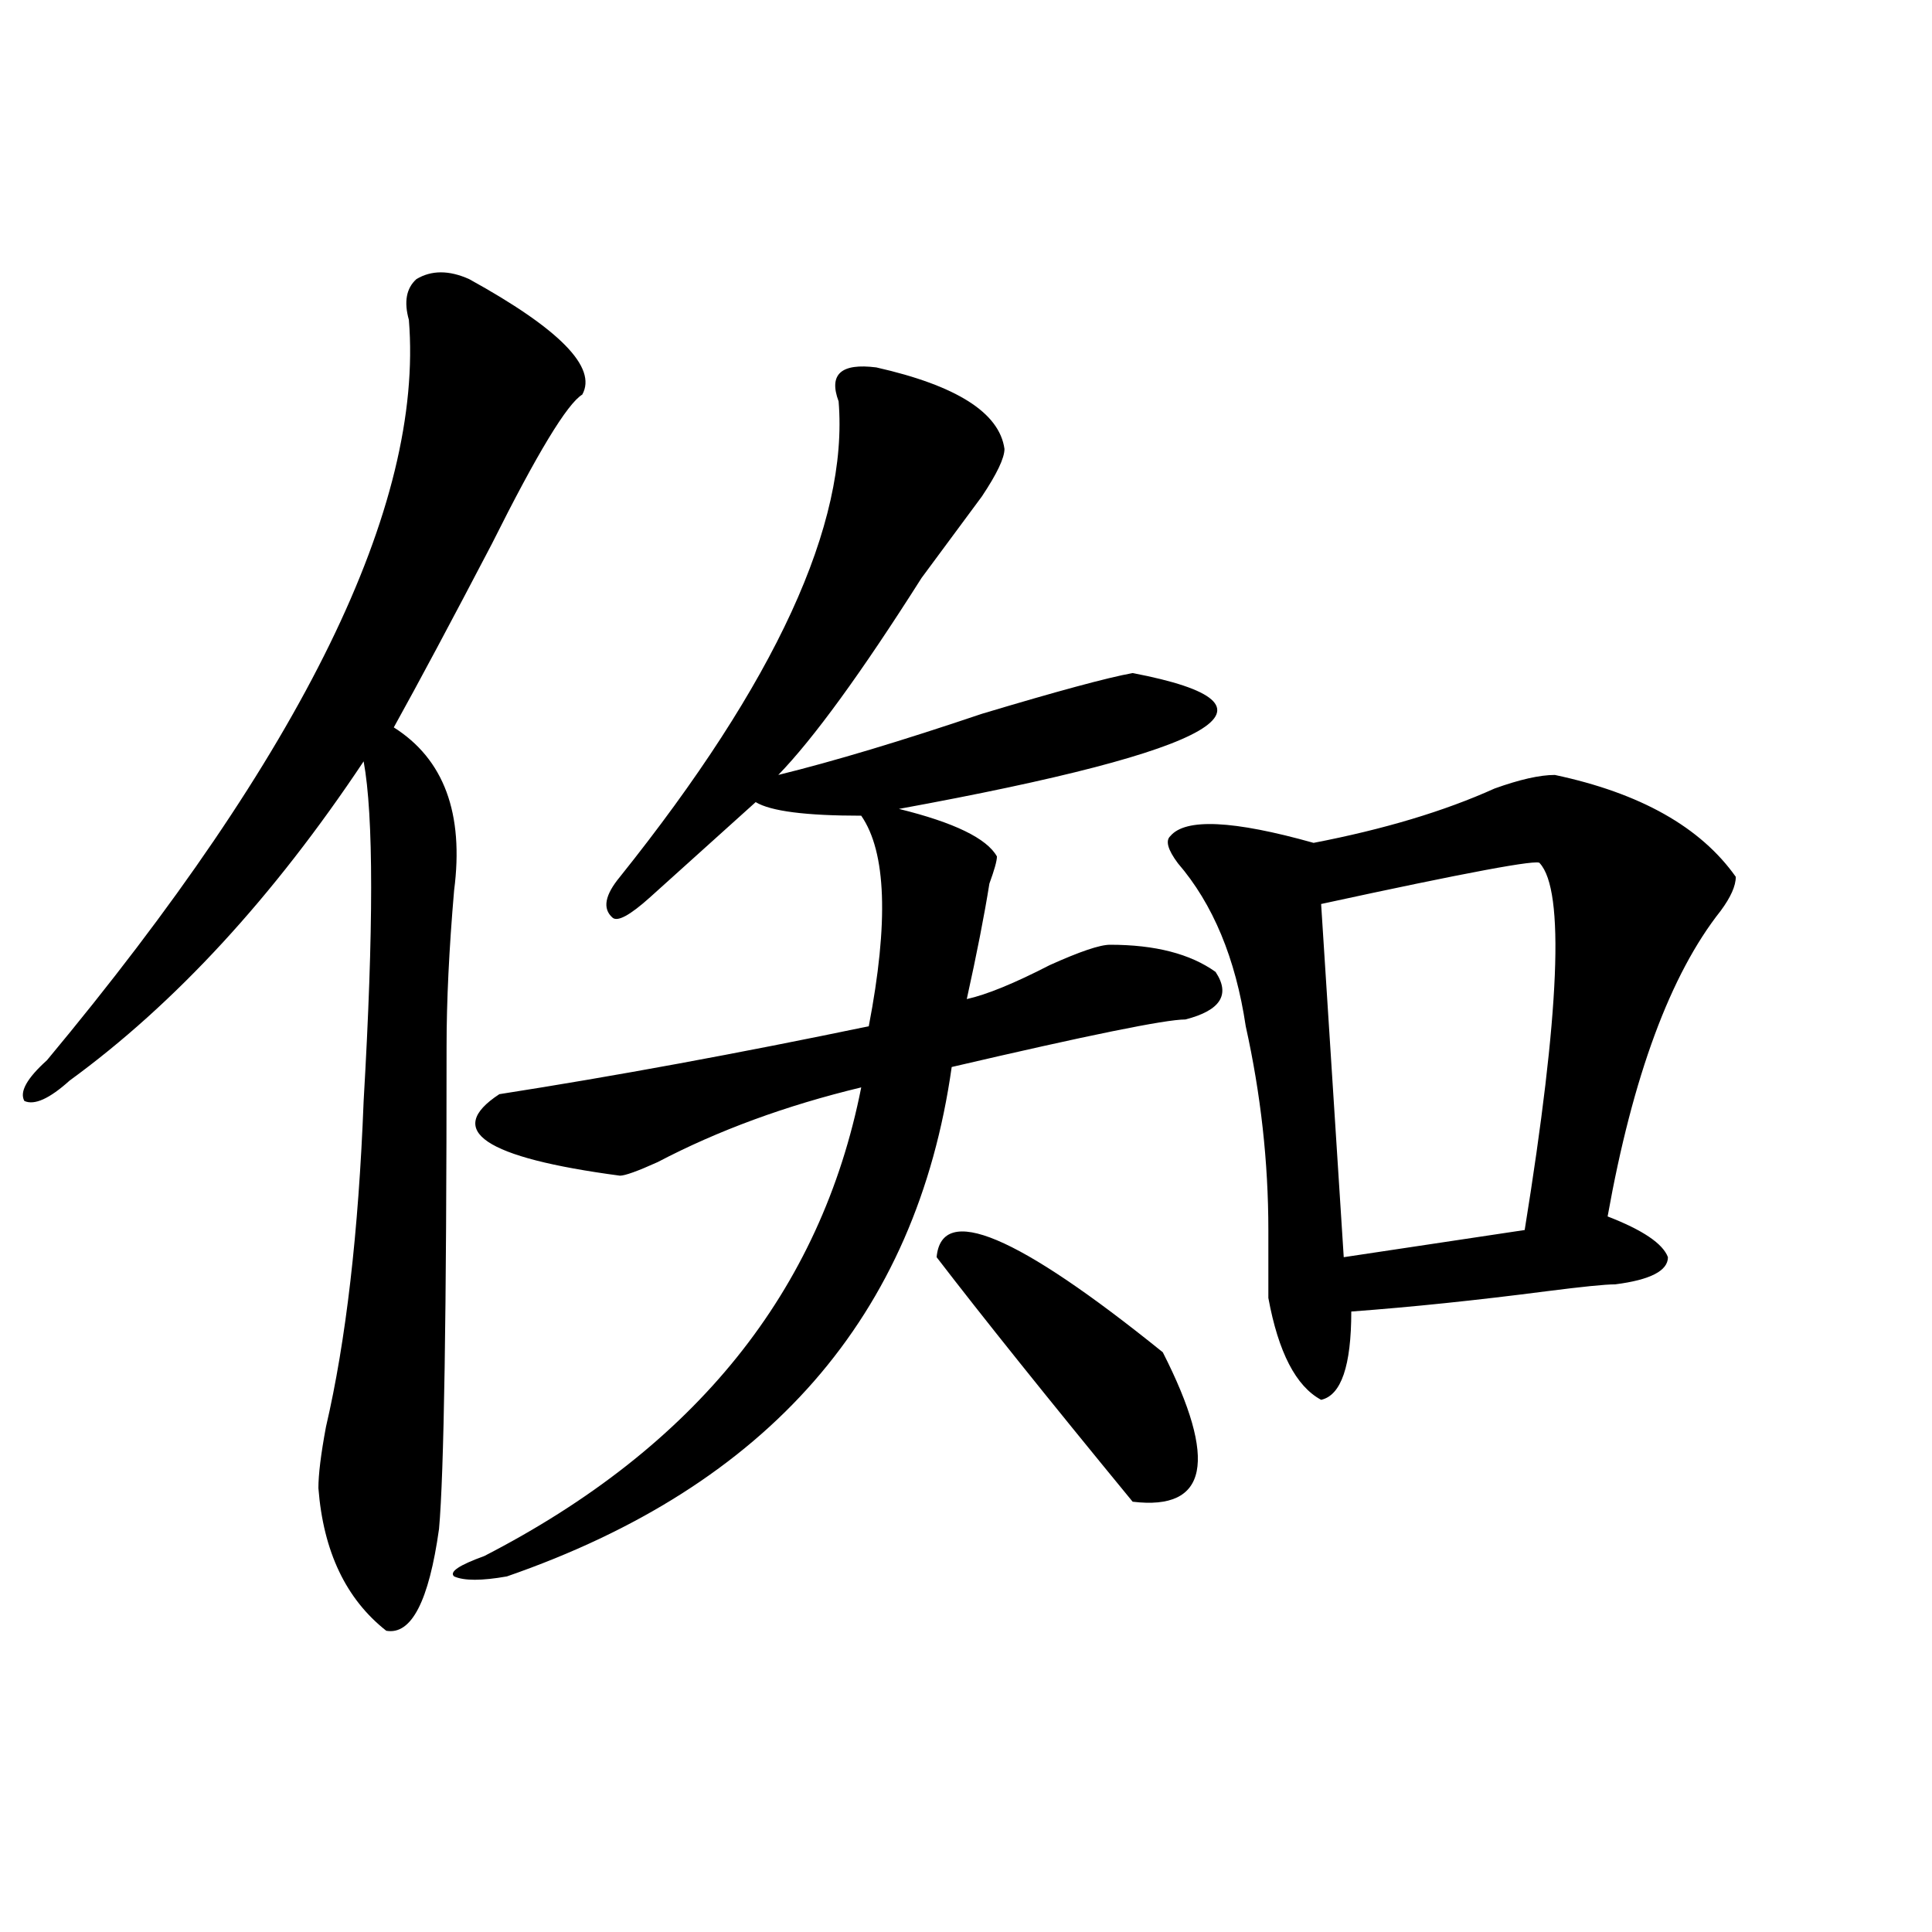 <?xml version="1.0" encoding="utf-8"?>
<!-- Generator: Adobe Illustrator 16.0.0, SVG Export Plug-In . SVG Version: 6.00 Build 0)  -->
<!DOCTYPE svg PUBLIC "-//W3C//DTD SVG 1.1//EN" "http://www.w3.org/Graphics/SVG/1.1/DTD/svg11.dtd">
<svg version="1.1" id="图层_1" xmlns="http://www.w3.org/2000/svg" xmlns:xlink="http://www.w3.org/1999/xlink" x="0px" y="0px"
	 width="1000px" height="1000px" viewBox="0 0 1000 1000" enable-background="new 0 0 1000 1000" xml:space="preserve">
<path d="M242.848,144.469c46.828,25.817,66.34,45.703,58.535,59.766c-7.805,4.724-23.414,30.487-46.828,77.344
	c-20.853,39.88-37.743,71.521-50.73,94.922c25.976,16.425,36.401,44.55,31.219,84.375c-2.622,30.487-3.902,57.458-3.902,80.859
	c0,138.317-1.341,221.484-3.902,249.609c-5.243,37.463-14.329,55.041-27.316,52.734c-20.853-16.425-32.56-40.979-35.121-73.828
	c0-7.031,1.28-17.578,3.902-31.641c10.366-44.495,16.89-100.745,19.512-168.75c5.183-89.044,5.183-147.656,0-175.781
	c-46.828,70.313-97.559,125.409-152.191,165.234c-10.427,9.394-18.231,12.909-23.414,10.547c-2.622-4.669,1.28-11.7,11.707-21.094
	c132.68-159.356,195.117-287.073,187.313-383.203c-2.622-9.339-1.341-16.37,3.902-21.094
	C223.336,139.799,232.421,139.799,242.848,144.469z M453.574,190.172c41.585,9.394,63.718,23.456,66.34,42.188
	c0,4.724-3.902,12.909-11.707,24.609c-10.427,14.063-20.853,28.125-31.219,42.188c-31.219,49.219-55.974,83.222-74.145,101.953
	c28.597-7.031,63.718-17.578,105.363-31.641c39.023-11.7,64.999-18.731,78.047-21.094c85.852,16.425,45.487,39.88-120.973,70.313
	c28.597,7.031,45.487,15.271,50.73,24.609c0,2.362-1.341,7.031-3.902,14.063c-2.622,16.425-6.524,36.364-11.707,59.766
	c10.366-2.308,24.694-8.185,42.926-17.578C558.938,492.516,569.304,489,574.547,489c23.414,0,41.585,4.724,54.633,14.063
	c7.805,11.755,2.562,19.94-15.609,24.609c-10.427,0-50.73,8.239-120.973,24.609c-18.231,128.925-94.997,216.815-230.238,263.672
	c-13.048,2.307-22.134,2.307-27.316,0c-2.622-2.362,2.562-5.823,15.609-10.547c109.266-56.25,174.265-137.109,195.117-242.578
	c-39.023,9.394-74.145,22.302-105.363,38.672c-10.427,4.724-16.95,7.031-19.512,7.031c-70.242-9.339-91.095-23.401-62.438-42.188
	c59.815-9.339,123.534-21.094,191.215-35.156c10.366-53.888,9.085-90.198-3.902-108.984c-28.657,0-46.828-2.308-54.633-7.031
	c-15.609,14.063-33.841,30.487-54.633,49.219c-10.427,9.394-16.95,12.909-19.512,10.547c-5.243-4.669-3.902-11.7,3.902-21.094
	c80.608-100.745,118.351-182.813,113.168-246.094C428.819,193.688,435.343,187.864,453.574,190.172z M484.793,650.719
	c2.562-28.125,41.585-11.7,117.07,49.219c28.597,56.25,23.414,82.067-15.609,77.344
	C541.987,723.394,508.207,681.206,484.793,650.719z M804.785,401.109c44.206,9.394,75.425,26.972,93.656,52.734
	c0,4.724-2.622,10.547-7.805,17.578c-26.036,32.849-45.548,85.583-58.535,158.203c18.171,7.031,28.597,14.063,31.219,21.094
	c0,7.031-9.146,11.755-27.316,14.063c-5.243,0-16.95,1.208-35.121,3.516c-36.462,4.724-70.242,8.239-101.461,10.547
	c0,28.125-5.243,43.396-15.609,45.703c-13.048-7.031-22.134-24.609-27.316-52.734c0-7.031,0-18.731,0-35.156
	c0-35.156-3.902-70.313-11.707-105.469c-5.243-35.156-16.95-63.281-35.121-84.375c-5.243-7.031-6.524-11.7-3.902-14.063
	c7.805-9.339,32.499-8.185,74.145,3.516c36.401-7.031,67.62-16.37,93.656-28.125C786.554,403.472,796.98,401.109,804.785,401.109z
	 M796.98,446.813c0-2.308-37.743,4.724-113.168,21.094l11.707,182.813l93.656-14.063
	C807.347,524.156,809.968,460.875,796.98,446.813z"/>
</svg>
